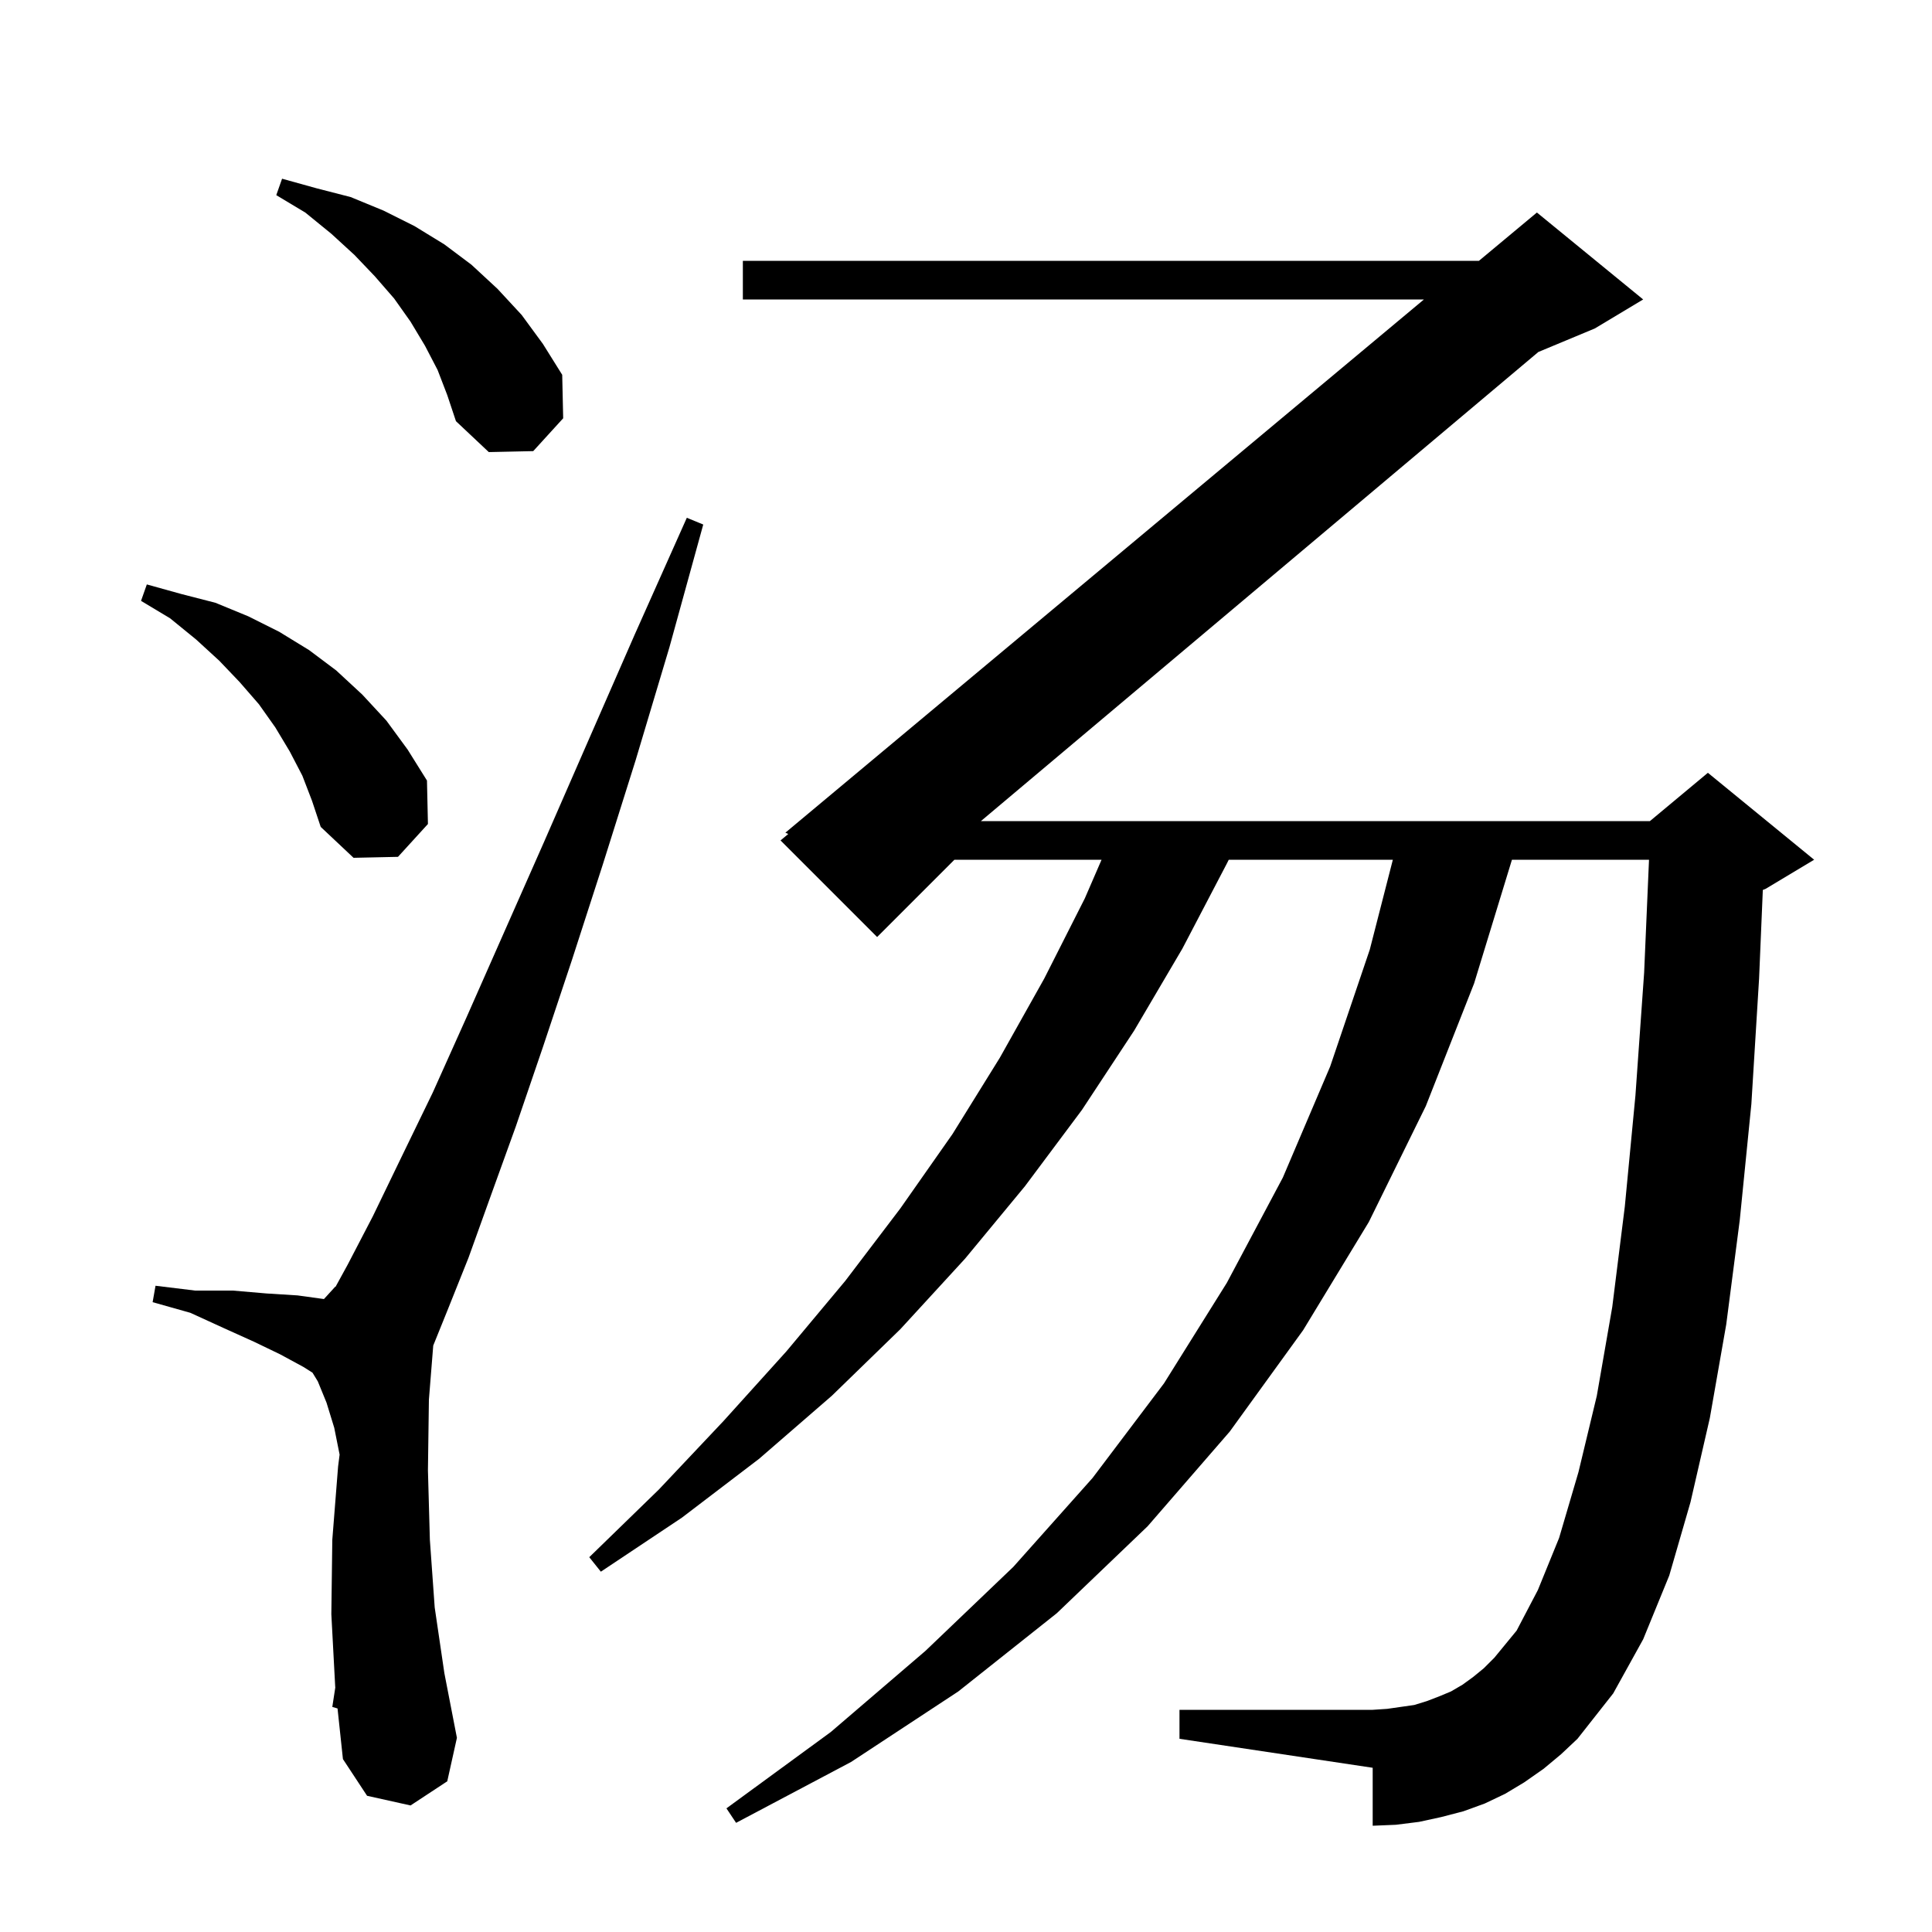 <svg xmlns="http://www.w3.org/2000/svg" xmlns:xlink="http://www.w3.org/1999/xlink" version="1.1" baseProfile="full" viewBox="0 0 200 200" width="200" height="200">
<g fill="black">
<path d="M 159.8 183.1 L 157.8 184.5 L 155.8 185.7 L 153.7 186.7 L 151.5 187.5 L 149.2 188.1 L 146.9 188.6 L 144.5 188.9 L 142.1 189.0 L 142.1 183.0 L 122.1 180.0 L 122.1 177.0 L 142.1 177.0 L 143.6 176.9 L 146.4 176.5 L 147.7 176.1 L 149.0 175.6 L 150.2 175.1 L 151.4 174.4 L 152.5 173.6 L 153.6 172.7 L 154.7 171.6 L 157.0 168.8 L 159.2 164.6 L 161.4 159.2 L 163.4 152.4 L 165.3 144.5 L 166.9 135.3 L 168.2 124.9 L 169.3 113.4 L 170.2 100.7 L 170.705 89.0 L 156.516 89.0 L 152.6 101.8 L 147.6 114.5 L 141.7 126.5 L 134.9 137.7 L 127.3 148.2 L 118.8 158.0 L 109.4 167.0 L 99.2 175.1 L 88.1 182.4 L 76.2 188.7 L 75.2 187.2 L 86.0 179.3 L 95.8 170.9 L 104.9 162.2 L 113.1 153.0 L 120.5 143.2 L 127.0 132.8 L 132.8 121.9 L 137.7 110.4 L 141.8 98.3 L 144.187 89.0 L 127.2 89.0 L 127.0 89.4 L 122.4 98.2 L 117.4 106.7 L 112.0 114.9 L 106.1 122.8 L 99.9 130.3 L 93.2 137.6 L 86.1 144.5 L 78.6 151.0 L 70.6 157.1 L 62.2 162.7 L 61.0 161.2 L 68.2 154.2 L 74.9 147.1 L 81.4 139.9 L 87.5 132.6 L 93.2 125.1 L 98.6 117.4 L 103.5 109.5 L 108.1 101.3 L 112.3 93.0 L 114.033 89.0 L 98.8 89.0 L 90.8 97.0 L 80.8 87.0 L 81.602 86.332 L 81.3 86.2 L 147.405 31.0 L 76.9 31.0 L 76.9 27.0 L 153.1 27.0 L 159.1 22.0 L 170.1 31.0 L 165.1 34.0 L 159.25 36.437 L 101.543 85.0 L 170.8 85.0 L 176.8 80.0 L 187.8 89.0 L 182.8 92.0 L 182.487 92.13 L 182.1 101.3 L 181.3 114.3 L 180.1 126.3 L 178.7 137.1 L 177.0 146.8 L 175.0 155.5 L 172.8 163.1 L 170.1 169.7 L 167.0 175.3 L 163.3 180.0 L 161.6 181.6 Z M 34.4 176.7 L 34.709 174.689 L 34.7 174.6 L 34.3 167.1 L 34.4 159.4 L 35.0 151.8 L 35.156 150.581 L 34.6 147.8 L 33.8 145.2 L 32.9 143.0 L 32.35 142.1 L 31.4 141.5 L 29.0 140.2 L 26.3 138.9 L 23.2 137.5 L 19.7 135.9 L 15.8 134.8 L 16.1 133.1 L 20.2 133.6 L 24.1 133.6 L 27.6 133.9 L 30.8 134.1 L 33.535 134.477 L 34.7 133.2 L 34.741 133.199 L 36.0 130.9 L 38.6 125.9 L 41.5 119.9 L 44.8 113.1 L 48.3 105.3 L 52.1 96.7 L 56.3 87.2 L 60.8 76.9 L 65.7 65.7 L 71.1 53.6 L 72.8 54.3 L 69.3 67.0 L 65.8 78.7 L 62.4 89.5 L 59.2 99.4 L 56.2 108.4 L 53.4 116.6 L 50.8 123.8 L 48.5 130.2 L 46.3 135.7 L 44.849 139.29 L 44.4 144.9 L 44.3 152.2 L 44.5 159.4 L 45.0 166.4 L 46.0 173.2 L 47.3 179.9 L 46.3 184.4 L 42.5 186.9 L 38.0 185.9 L 35.5 182.1 L 34.941 176.859 Z M 31.3 80.3 L 30.0 77.8 L 28.5 75.3 L 26.8 72.9 L 24.8 70.6 L 22.7 68.4 L 20.3 66.2 L 17.6 64.0 L 14.6 62.2 L 15.2 60.5 L 18.8 61.5 L 22.3 62.4 L 25.7 63.8 L 28.9 65.4 L 32.0 67.3 L 34.8 69.4 L 37.5 71.9 L 40.0 74.6 L 42.2 77.6 L 44.2 80.8 L 44.3 85.3 L 41.2 88.7 L 36.6 88.8 L 33.2 85.6 L 32.3 82.9 Z M 45.3 38.3 L 44.0 35.8 L 42.5 33.3 L 40.8 30.9 L 38.8 28.6 L 36.7 26.4 L 34.3 24.2 L 31.6 22.0 L 28.6 20.2 L 29.2 18.5 L 32.8 19.5 L 36.3 20.4 L 39.7 21.8 L 42.9 23.4 L 46.0 25.3 L 48.8 27.4 L 51.5 29.9 L 54.0 32.6 L 56.2 35.6 L 58.2 38.8 L 58.3 43.3 L 55.2 46.7 L 50.6 46.8 L 47.2 43.6 L 46.3 40.9 Z " />
</g>
</svg>
